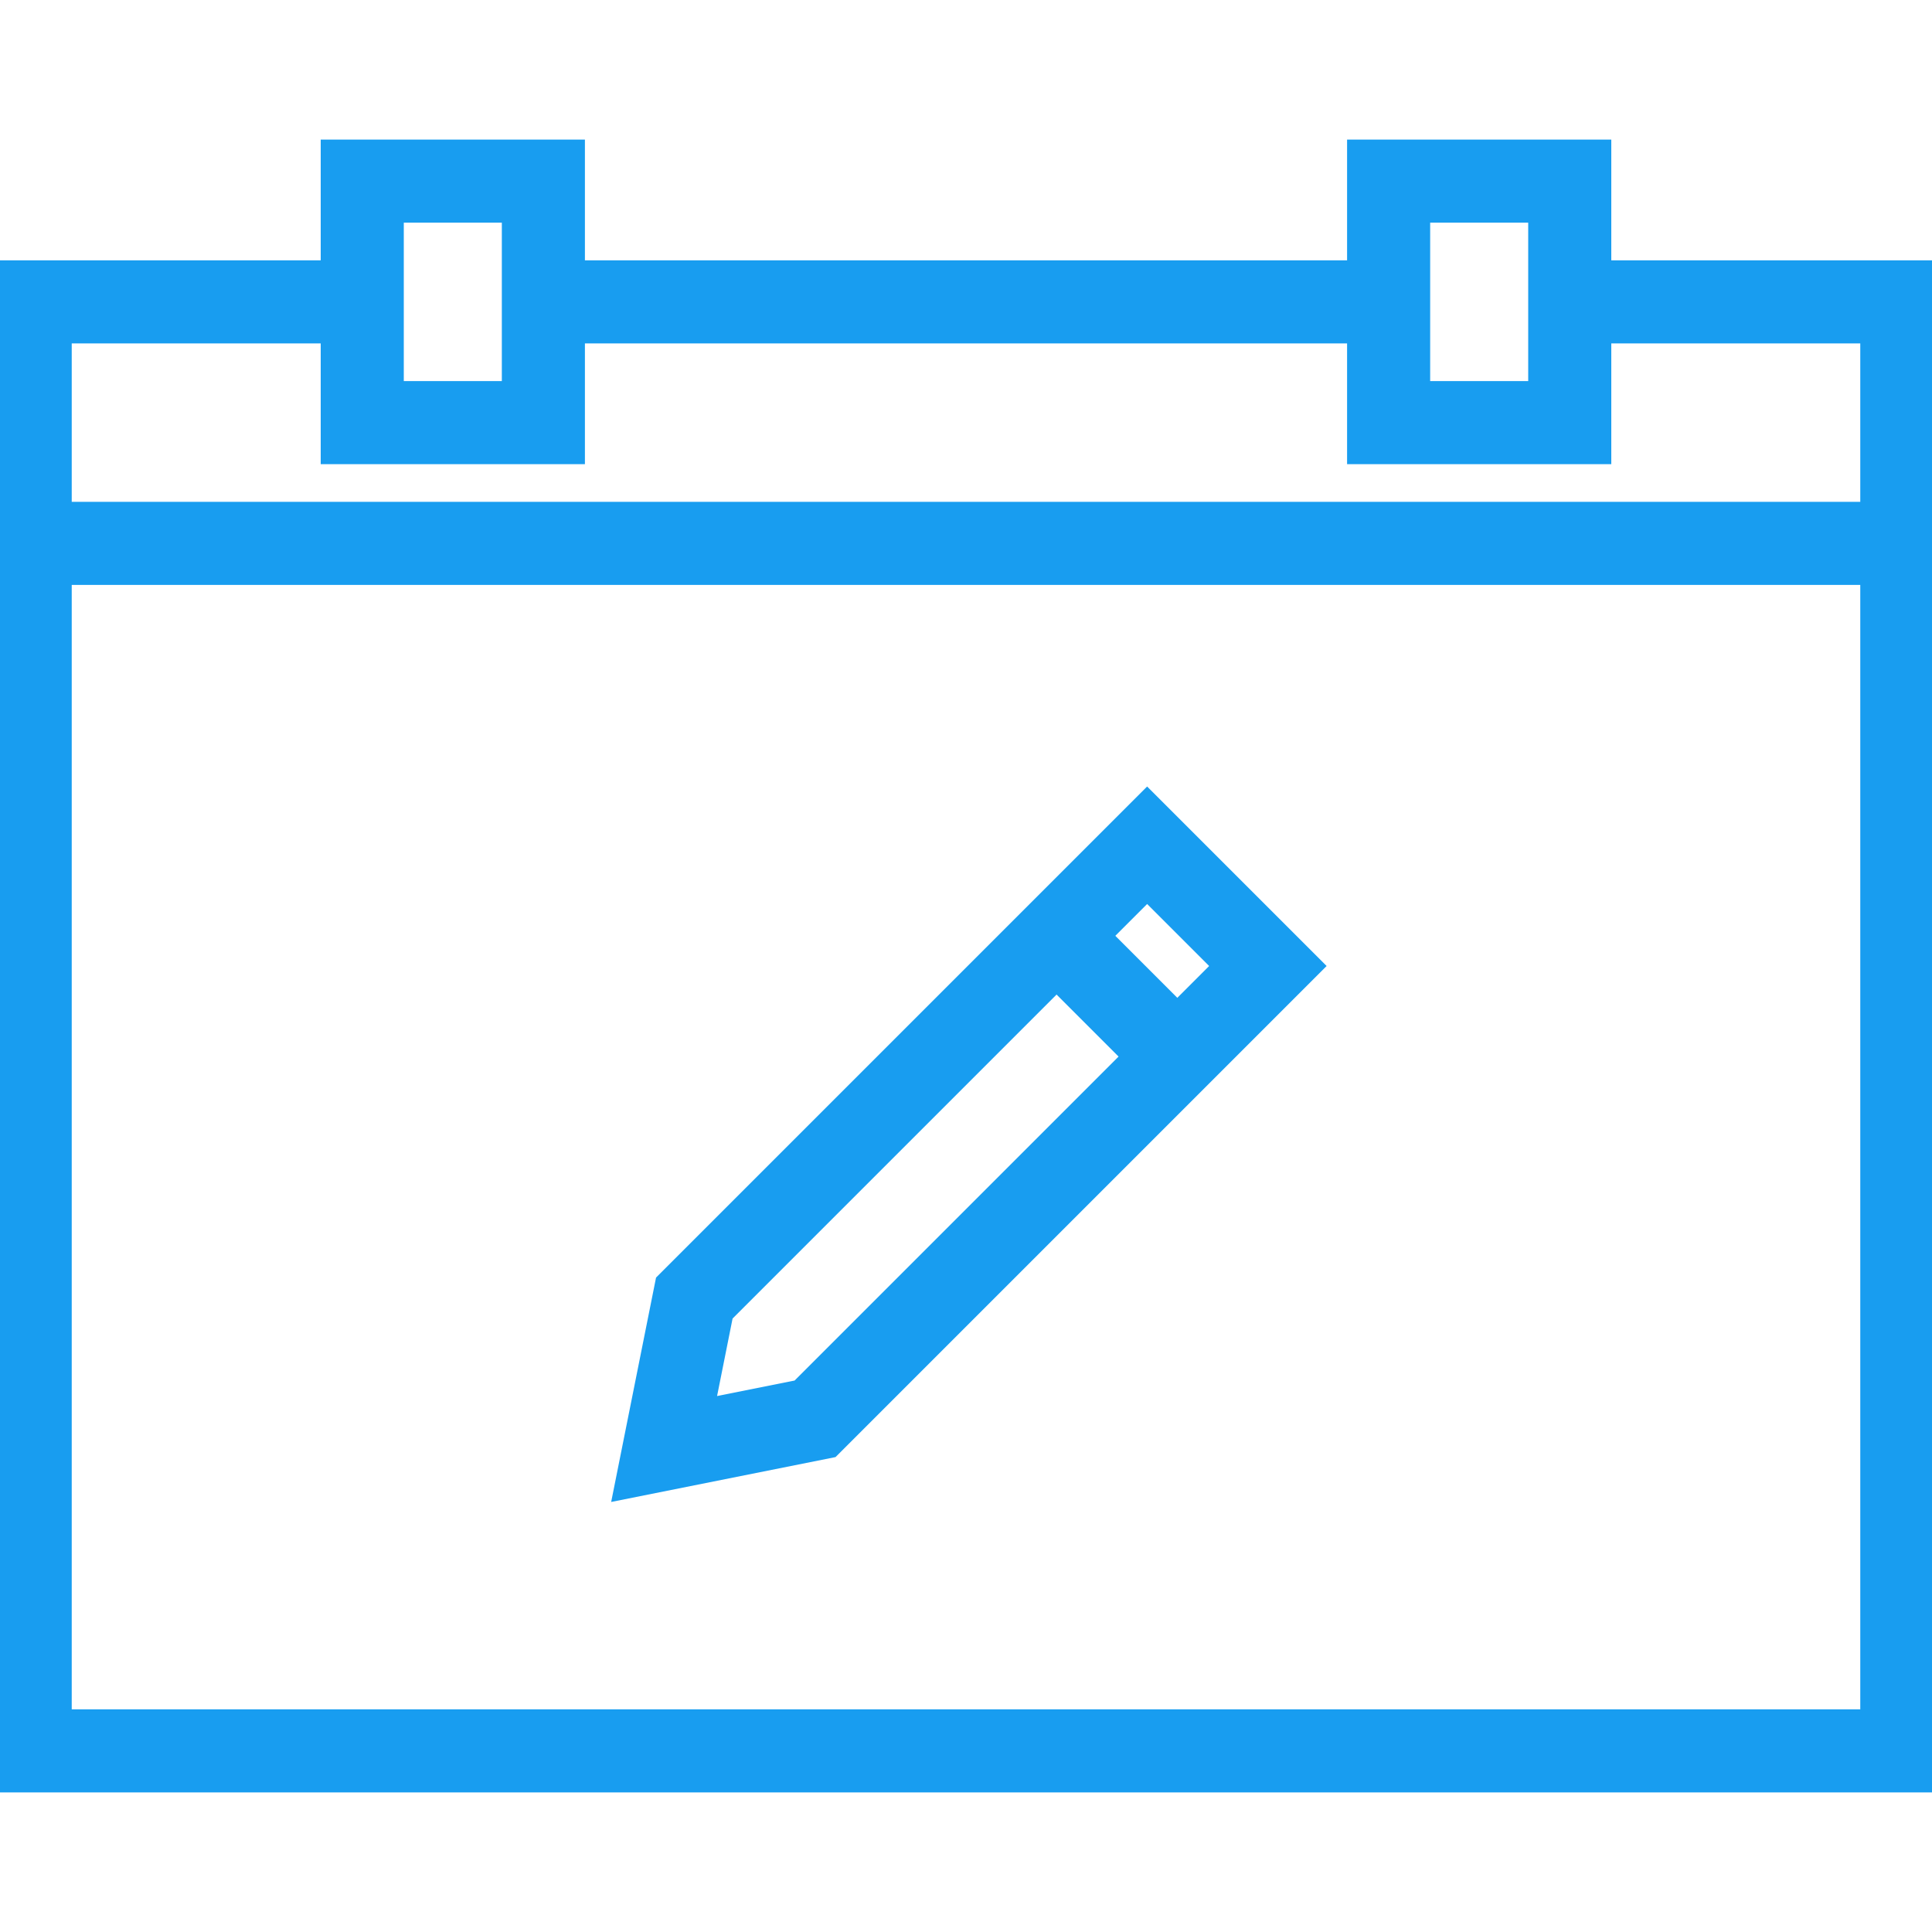 <!DOCTYPE svg PUBLIC "-//W3C//DTD SVG 1.1//EN" "http://www.w3.org/Graphics/SVG/1.1/DTD/svg11.dtd">
<!-- Uploaded to: SVG Repo, www.svgrepo.com, Transformed by: SVG Repo Mixer Tools -->
<svg version="1.1" id="Layer_1" xmlns="http://www.w3.org/2000/svg" xmlns:xlink="http://www.w3.org/1999/xlink" width="800px" height="800px" viewBox="0 0 64 64" enable-background="new 0 0 64 64" xml:space="preserve" fill="#000000">
<g id="SVGRepo_bgCarrier" stroke-width="0"/>
<g id="SVGRepo_tracerCarrier" stroke-linecap="round" stroke-linejoin="round"/>
<g id="SVGRepo_iconCarrier"> <g> <line fill="none" stroke="#189df0" stroke-width="2.752" stroke-miterlimit="10" x1="46" y1="10" x2="18" y2="10"/> <polyline fill="none" stroke="#189df0" stroke-width="2.752" stroke-miterlimit="10" points="12,10 1,10 1,58 63,58 63,10 52,10 "/> <rect x="12" y="6" fill="none" stroke="#189df0" stroke-width="2.752" stroke-miterlimit="10" width="6" height="8"/> <rect x="46" y="6" fill="none" stroke="#189df0" stroke-width="2.752" stroke-miterlimit="10" width="6" height="8"/> </g> <line fill="none" stroke="#189df0" stroke-width="2.752" stroke-miterlimit="10" x1="1" y1="18" x2="63" y2="18"/> <g> <polygon fill="none" stroke="#189df0" stroke-width="2.752" stroke-miterlimit="10" points="23,43 22,48 27,47 42,32 38,28 "/> <line fill="none" stroke="#189df0" stroke-width="2.752" stroke-miterlimit="10" x1="39" y1="35" x2="35" y2="31"/> </g> </g>
</svg>